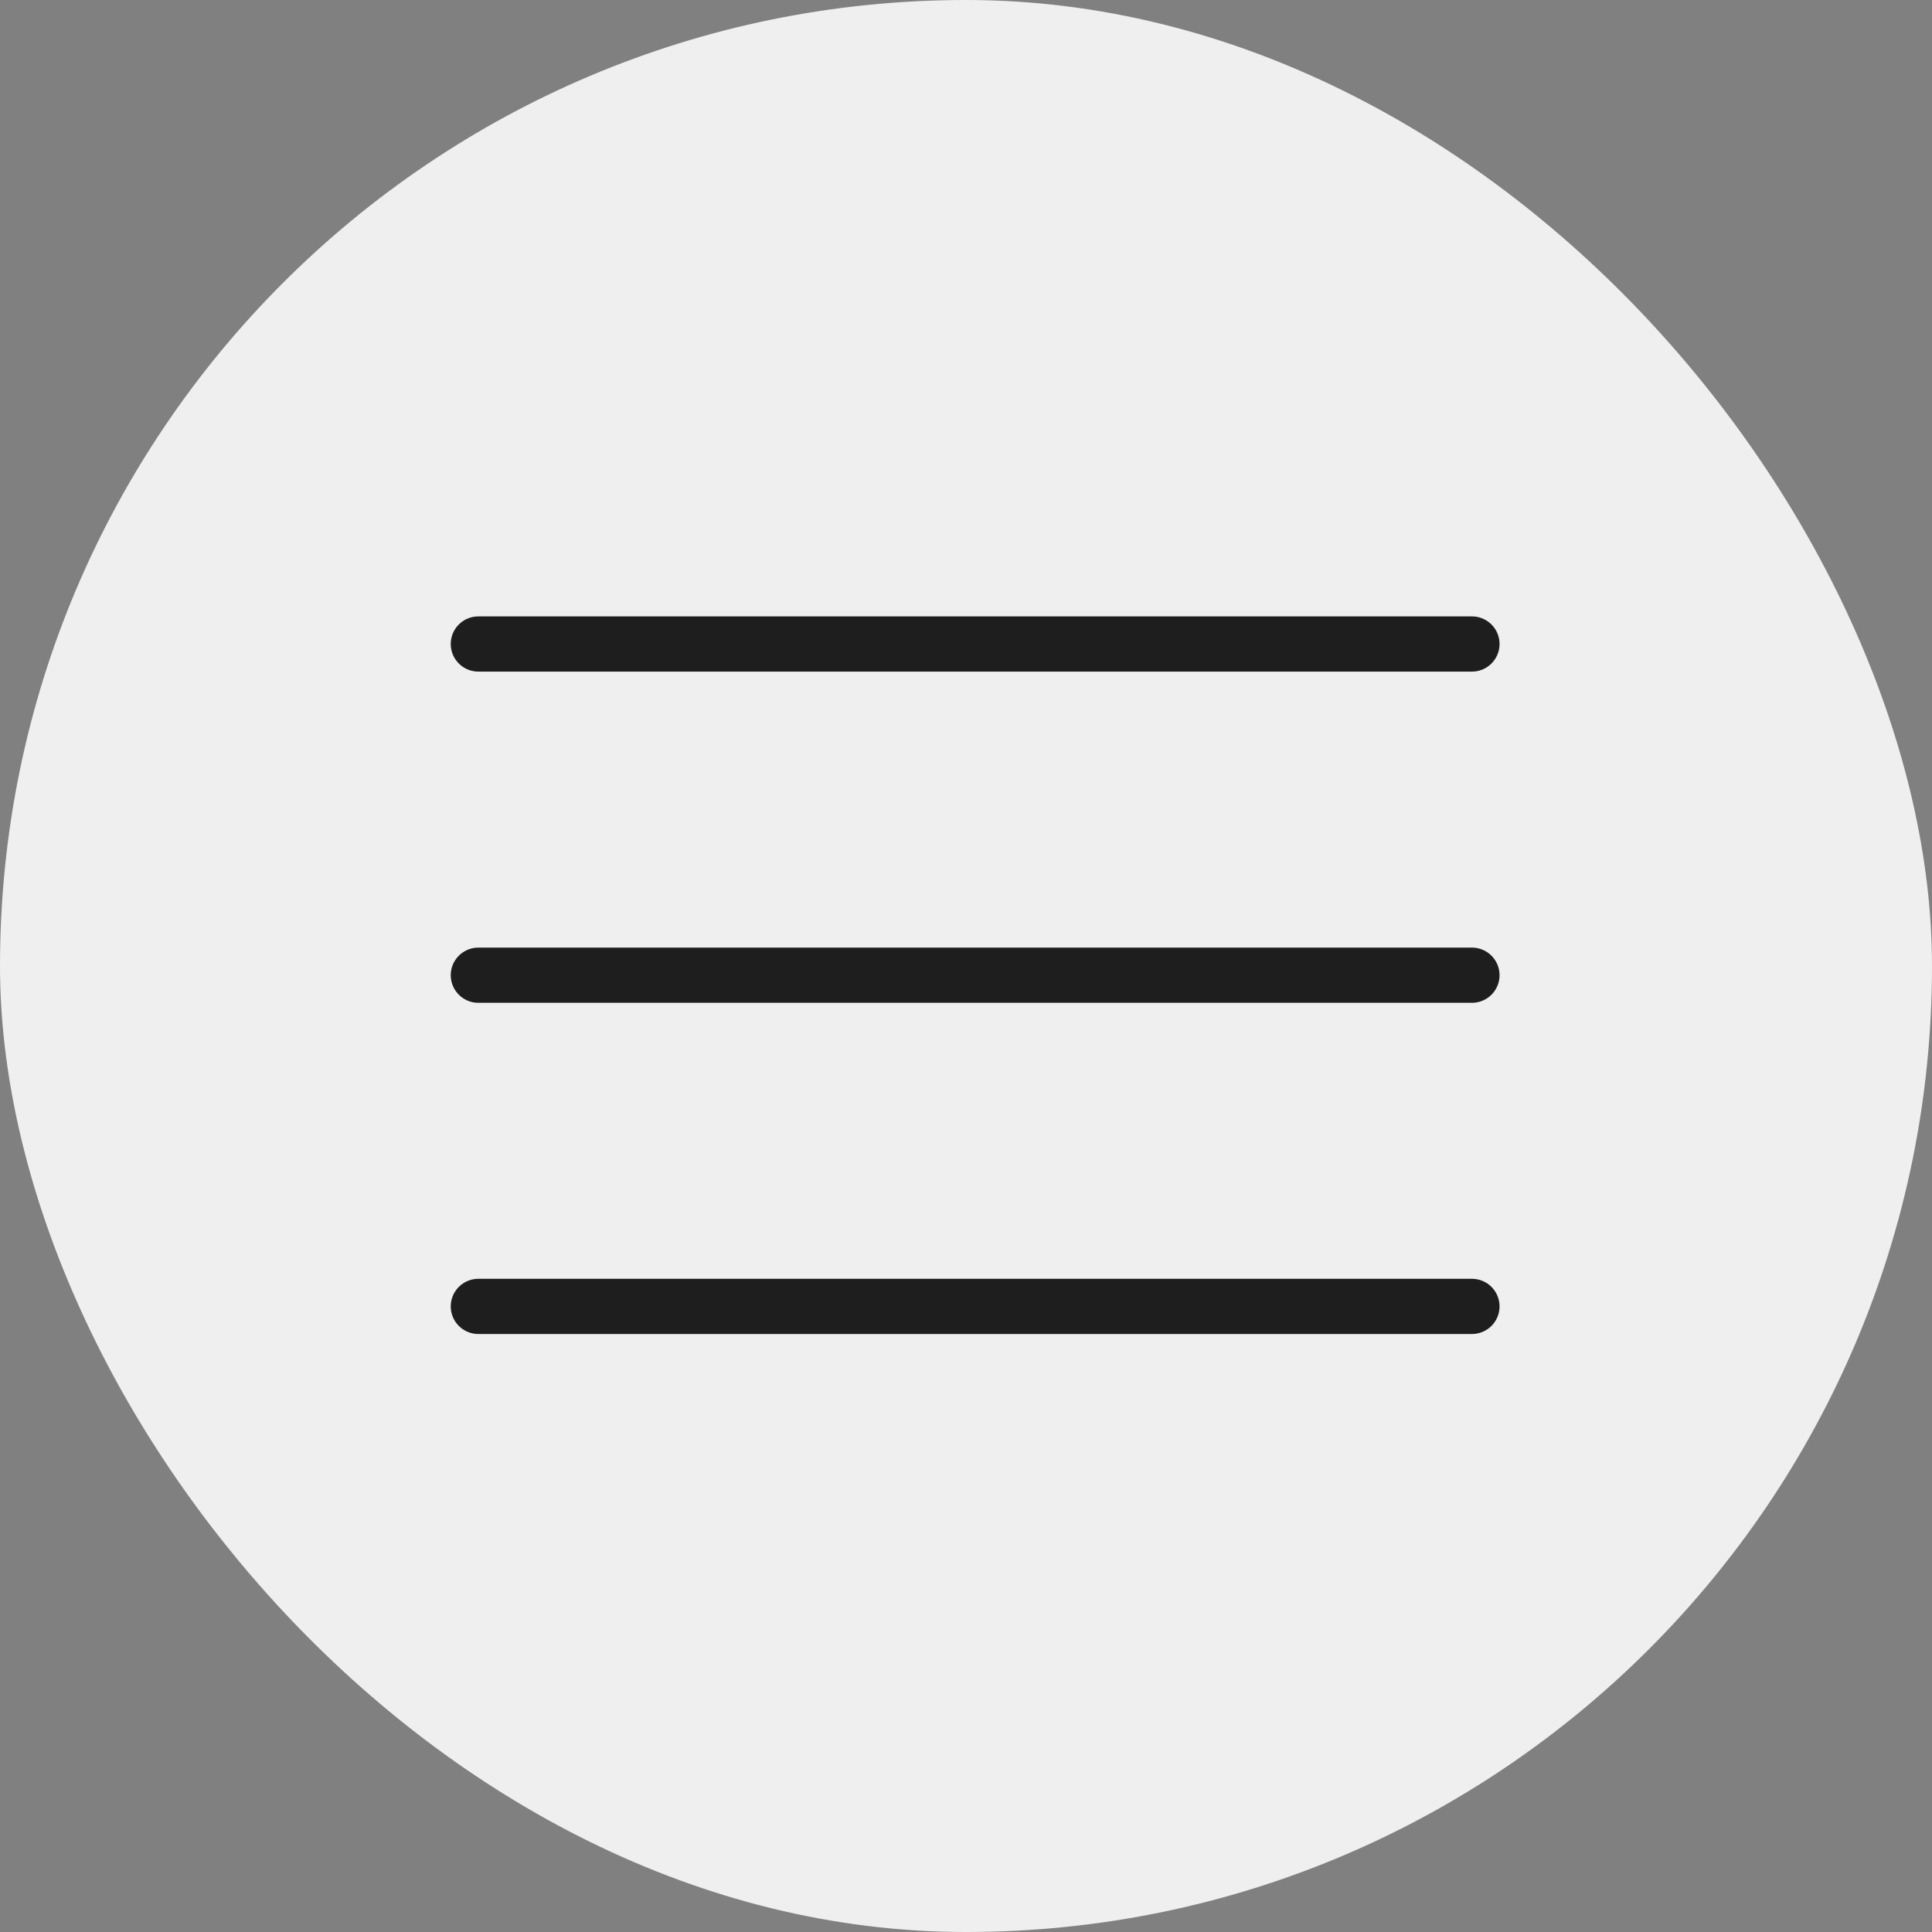 <?xml version="1.0" encoding="UTF-8"?> <svg xmlns="http://www.w3.org/2000/svg" width="105" height="105" viewBox="0 0 105 105" fill="none"><rect x="0" y="0" width="105" height="105" fill="#808080" stroke="none"/><rect width="105" height="105" rx="52.5" fill="#EFEFEF"></rect><path d="M79.997 71L25.997 71M79.997 53L25.997 53M79.997 35L25.997 35" stroke="#1E1E1E" stroke-width="3" stroke-linecap="round" stroke-linejoin="round"></path></svg> 